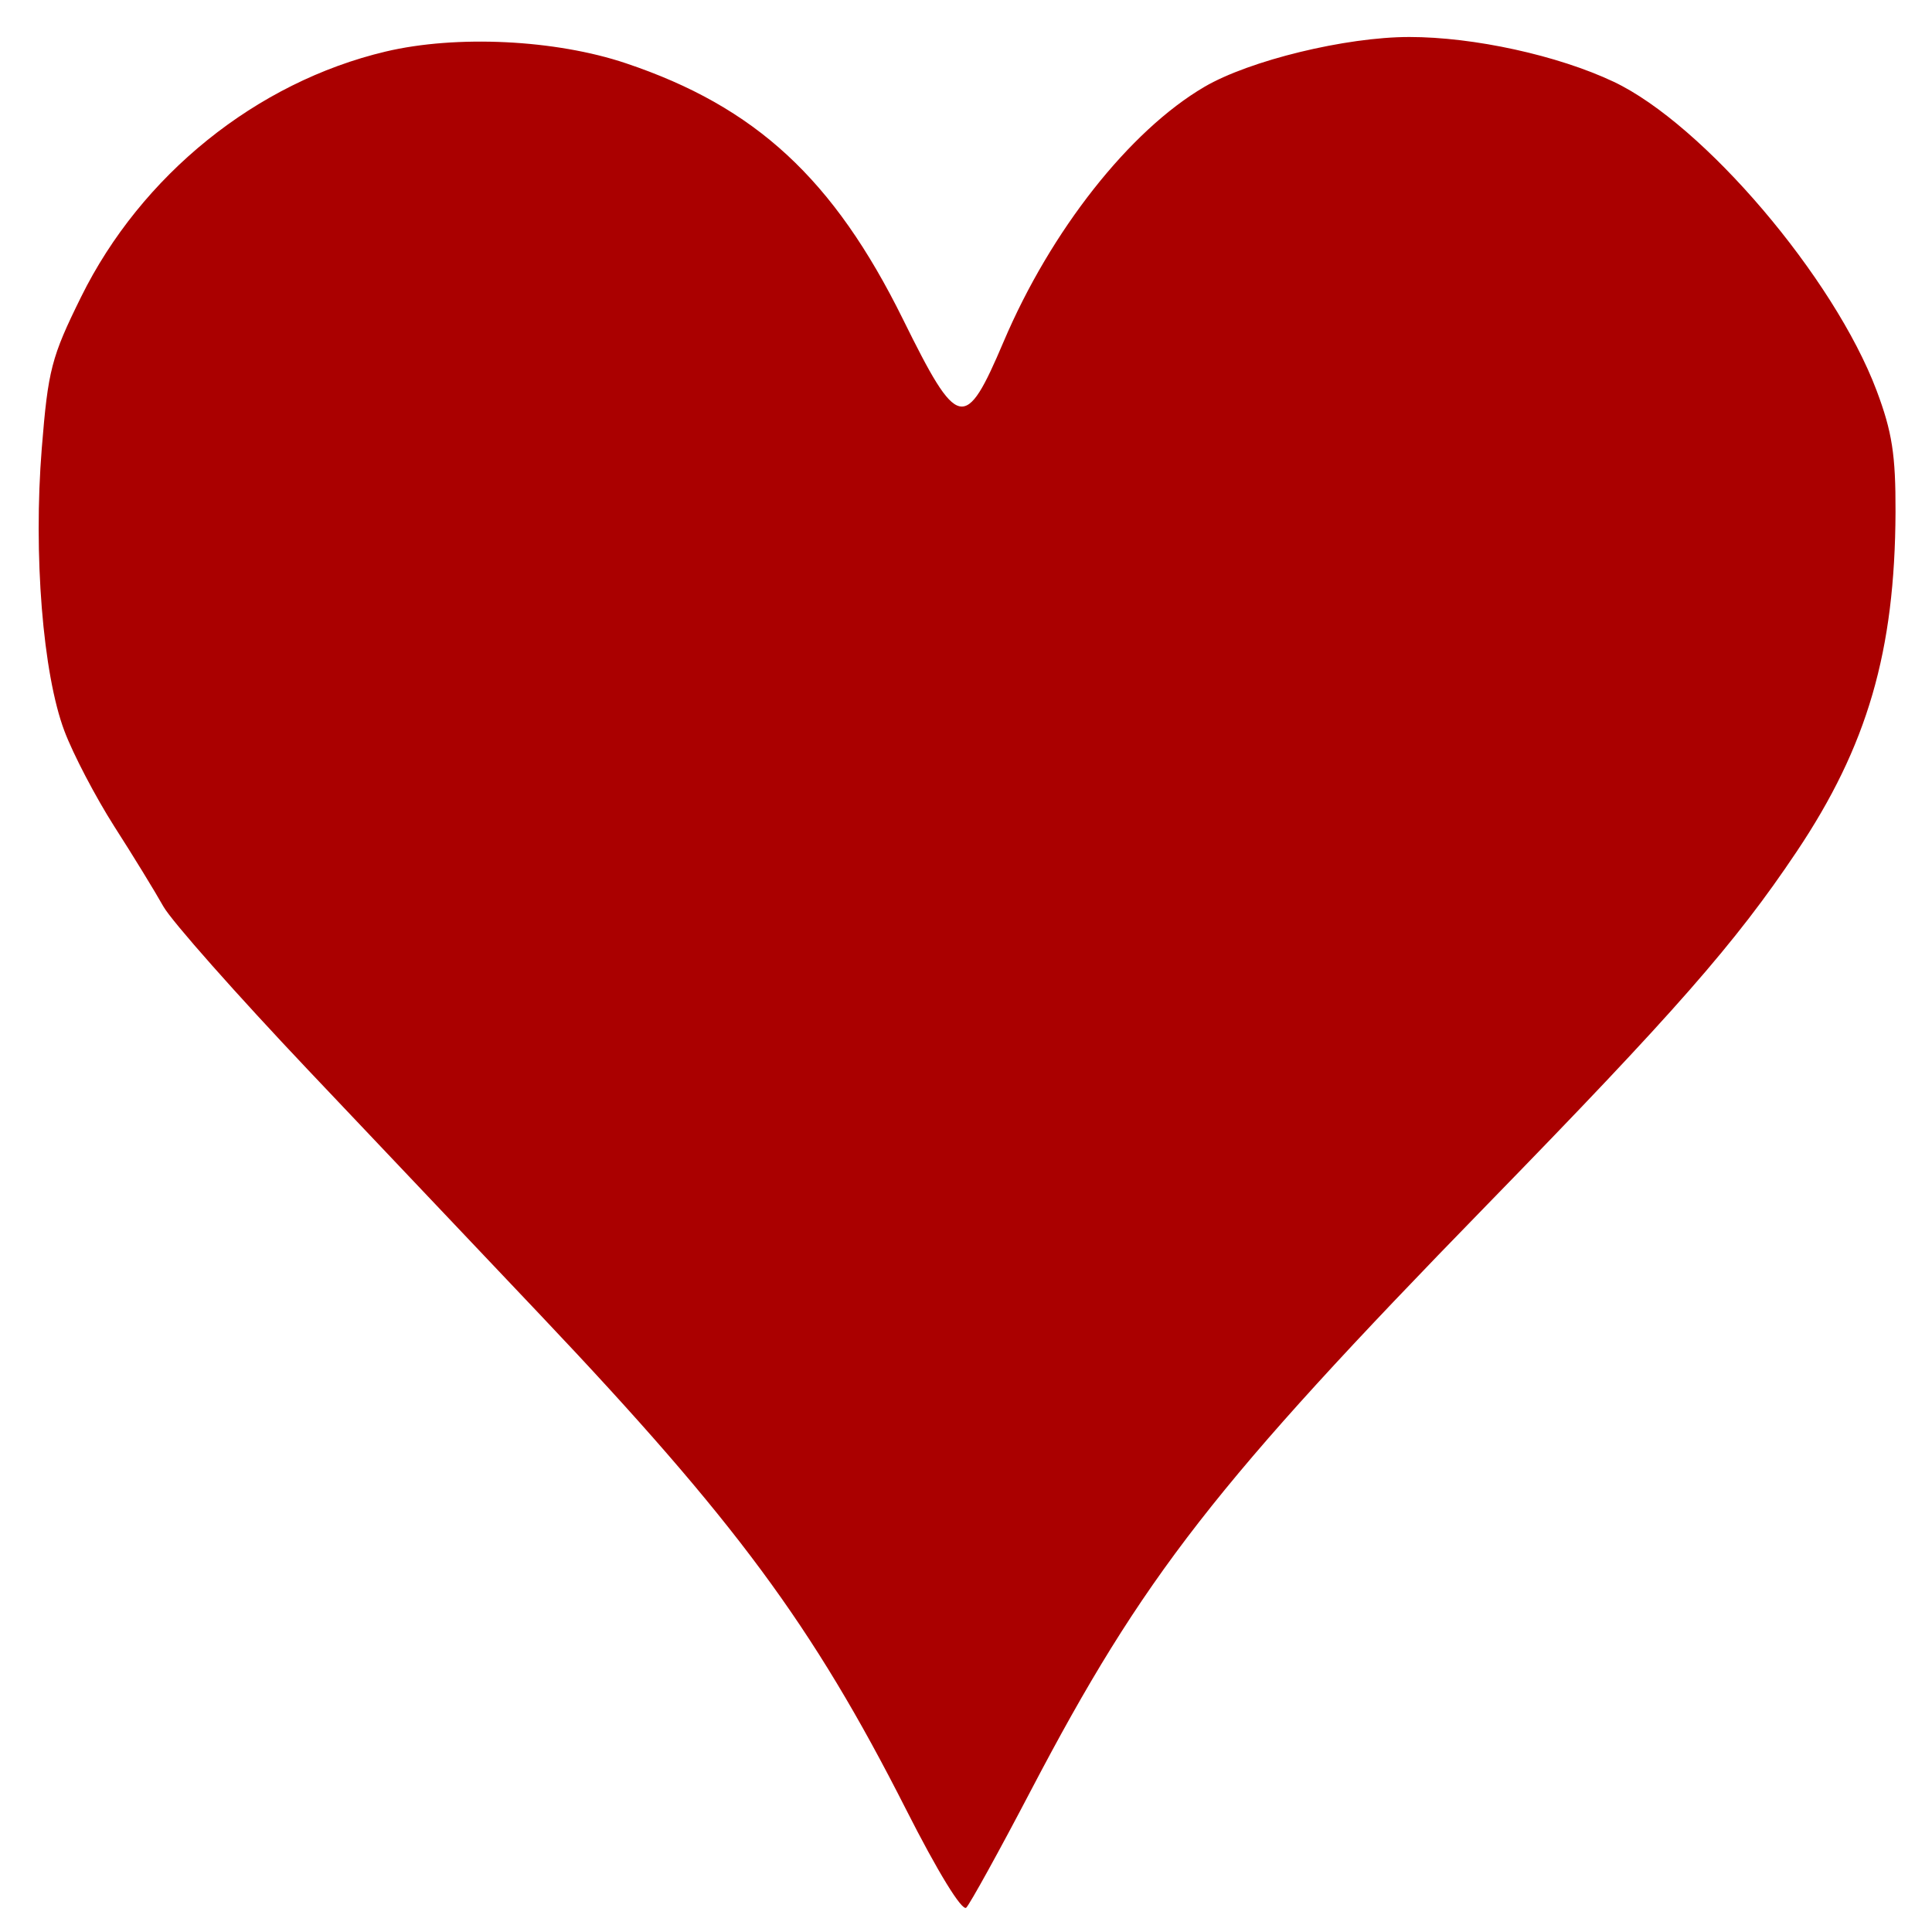 <?xml version="1.0" encoding="utf-8"?>
<!-- Generator: Adobe Illustrator 16.0.3, SVG Export Plug-In . SVG Version: 6.00 Build 0)  -->
<!DOCTYPE svg PUBLIC "-//W3C//DTD SVG 1.1//EN" "http://www.w3.org/Graphics/SVG/1.1/DTD/svg11.dtd">
<svg version="1.1" id="Vrstva_1" xmlns="http://www.w3.org/2000/svg" xmlns:xlink="http://www.w3.org/1999/xlink" x="0px" y="0px"
	 width="180px" height="180px" viewBox="0 0 180 180" enable-background="new 0 0 180 180" xml:space="preserve">
<g enable-background="new    ">
	<path fill="#AA0000" d="M84.396,168.543c-8.696-17.13-15.872-26.837-33.988-45.959c-5.242-5.531-14.988-15.818-21.659-22.851
		c-6.666-7.036-12.759-13.915-13.527-15.279c-0.77-1.371-2.821-4.729-4.574-7.457c-1.743-2.738-3.836-6.731-4.646-8.889
		c-2.012-5.325-2.904-16.461-2.111-26.332c0.589-7.318,0.893-8.498,3.656-14.096C13.16,16.304,23.886,7.663,35.924,4.805
		C42.519,3.24,51.75,3.686,58.312,5.894c12.08,4.051,19.363,10.782,25.814,23.847c5.133,10.398,5.786,10.54,9.383,2.081
		c4.398-10.343,11.742-19.652,18.702-23.729c4.202-2.462,13.171-4.646,19.09-4.646c6.01,0,13.832,1.711,19.033,4.167
		c8.375,3.961,20.538,18.239,24.505,28.774c1.448,3.853,1.778,5.993,1.762,11.307c-0.051,12.988-2.62,21.819-9.226,31.673
		c-5.707,8.519-11.279,14.875-28.88,32.93c-25.25,25.904-32.004,34.578-42.456,54.53c-2.951,5.64-5.663,10.544-6.012,10.9
		C89.641,178.108,87.366,174.407,84.396,168.543z"/>
</g>
</svg>
